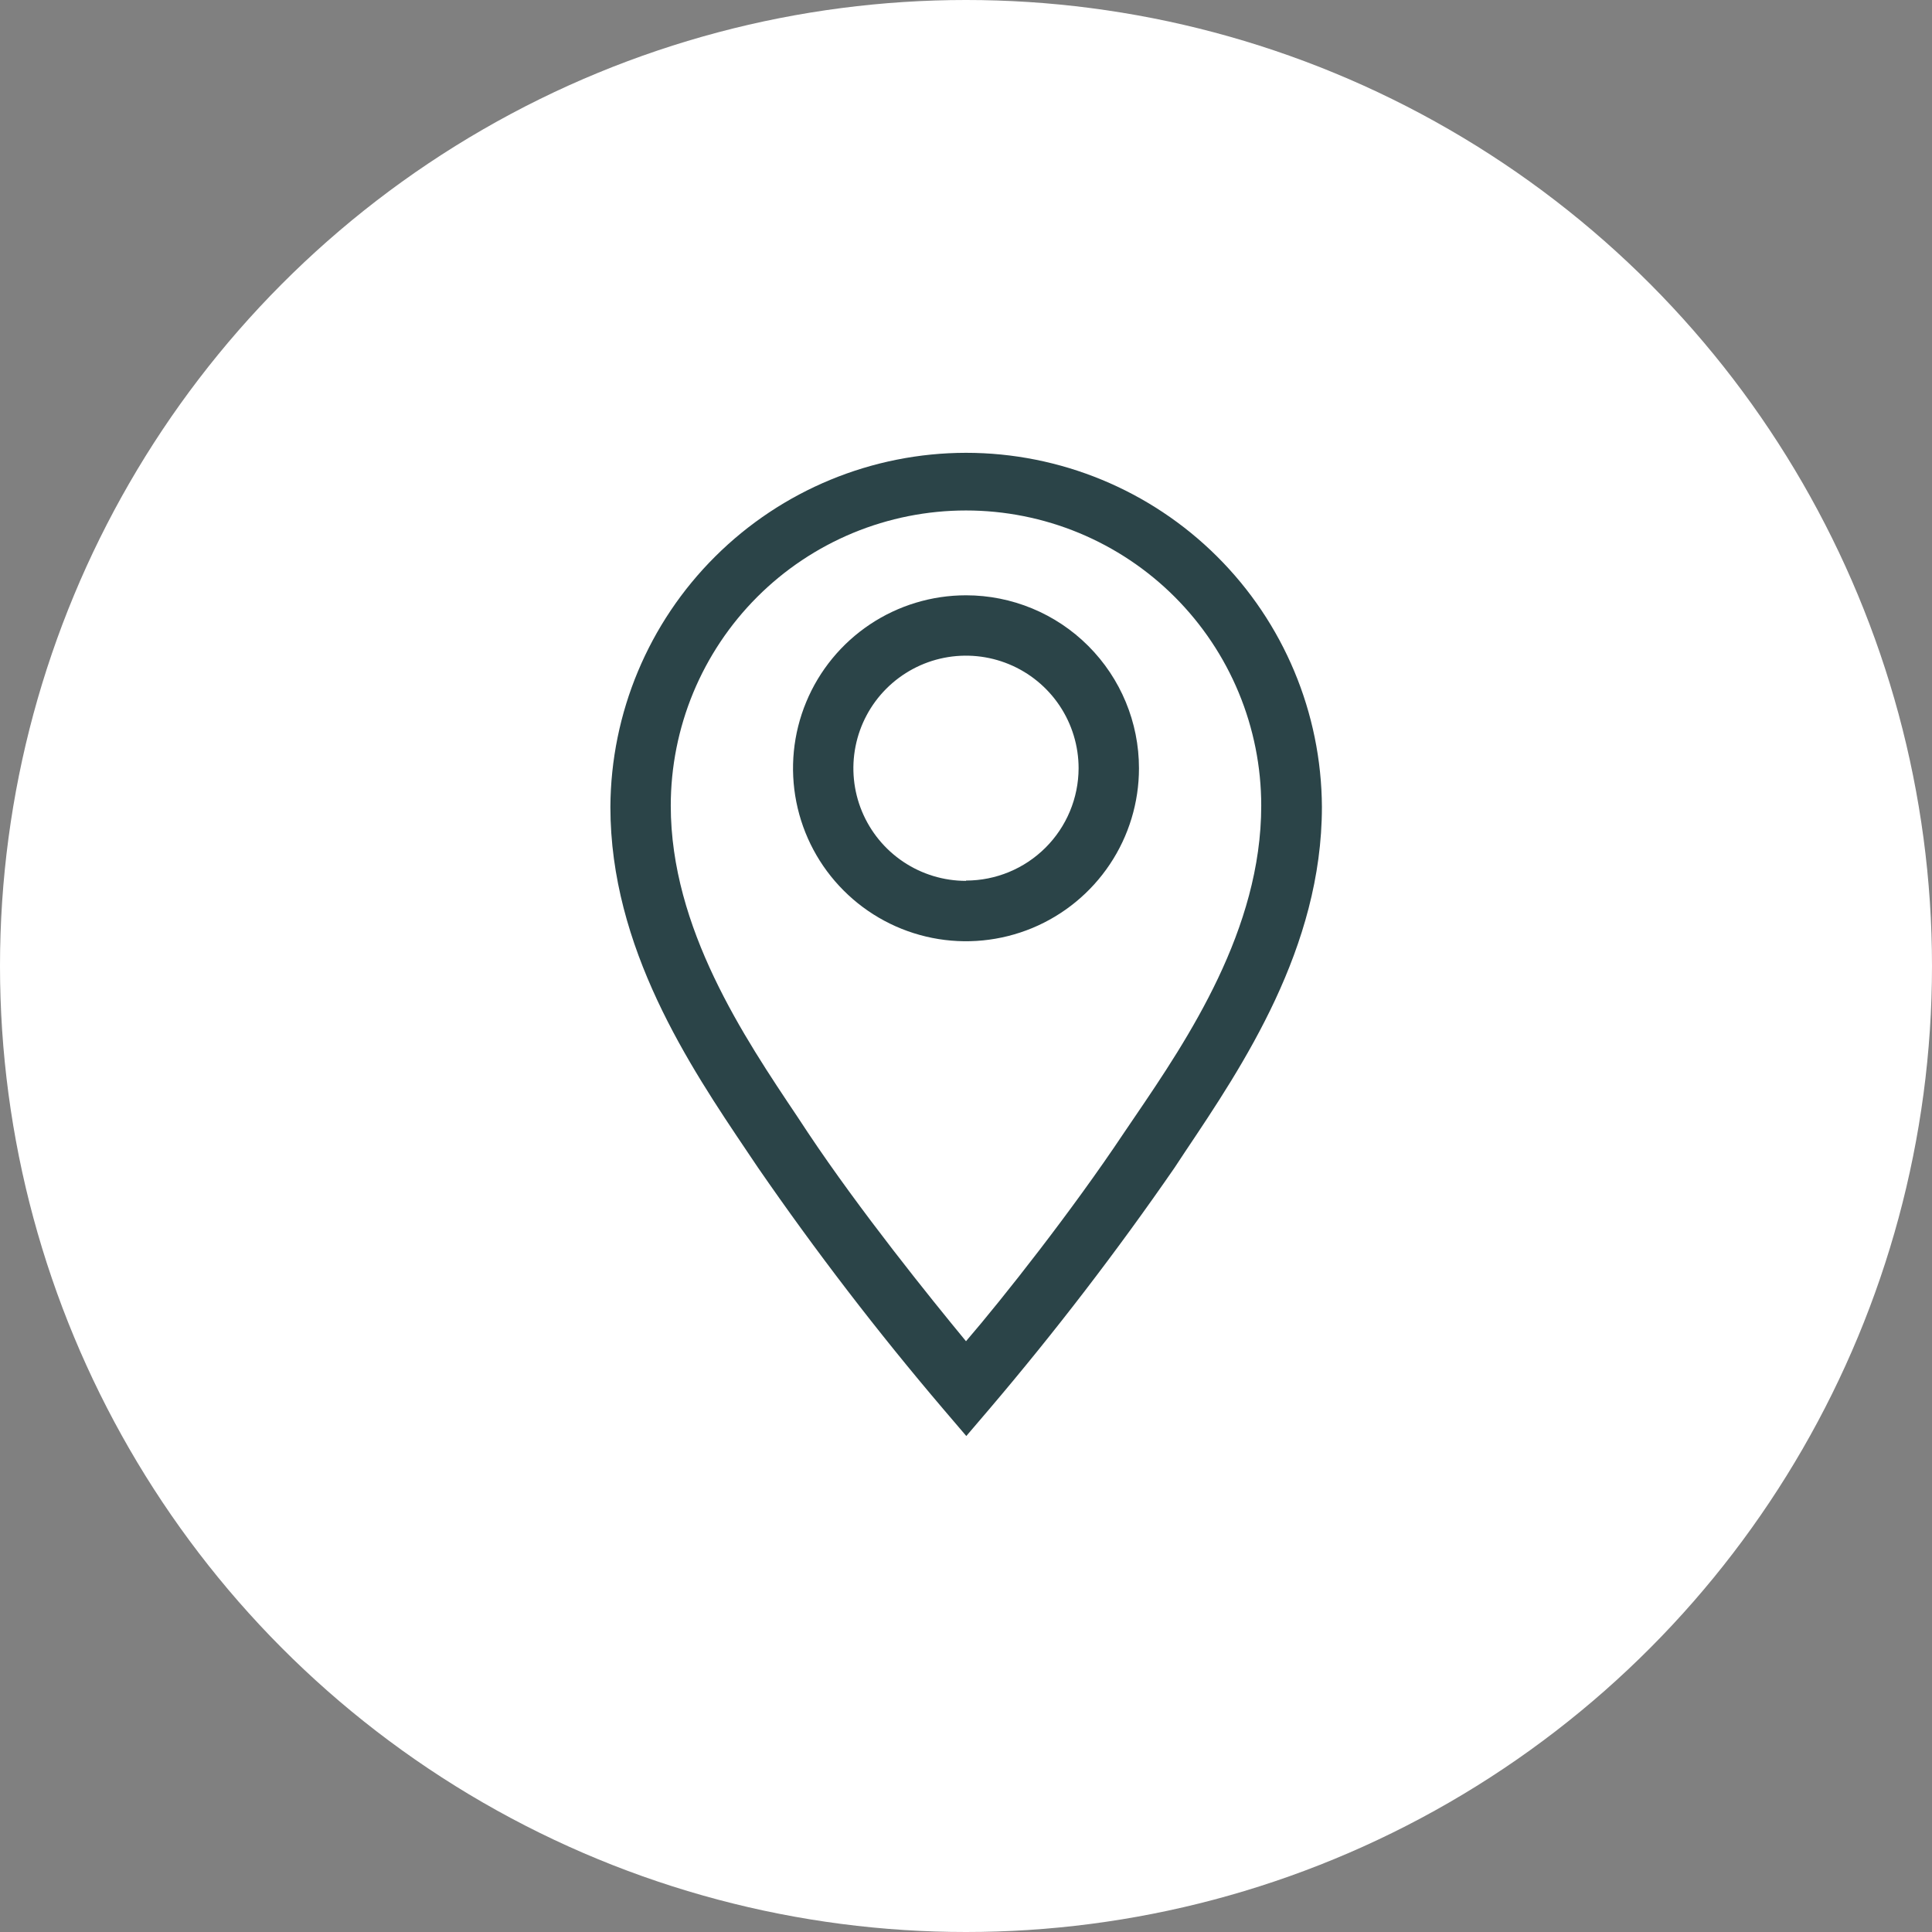 <?xml version="1.0" encoding="UTF-8"?> <svg xmlns="http://www.w3.org/2000/svg" width="64" height="64" viewBox="0 0 64 64" fill="none"><rect x="0" y="0" width="64" height="64" fill="#808080" stroke="none"/><circle cx="32" cy="32" r="32" fill="white"></circle><g clip-path="url(#clip0_1422_8530)"><path d="M32 19.72C30.866 19.72 29.758 20.056 28.816 20.685C27.874 21.315 27.139 22.21 26.706 23.257C26.272 24.304 26.159 25.456 26.38 26.568C26.601 27.679 27.146 28.7 27.948 29.501C28.749 30.303 29.77 30.849 30.882 31.07C31.993 31.291 33.145 31.177 34.192 30.744C35.239 30.31 36.134 29.575 36.764 28.633C37.394 27.691 37.73 26.583 37.73 25.45C37.73 23.93 37.126 22.473 36.051 21.398C34.977 20.323 33.519 19.72 32 19.72ZM32 29.18C31.262 29.18 30.541 28.961 29.927 28.551C29.314 28.141 28.836 27.559 28.553 26.877C28.271 26.196 28.197 25.446 28.341 24.722C28.485 23.998 28.84 23.334 29.362 22.812C29.884 22.291 30.548 21.935 31.272 21.791C31.995 21.648 32.745 21.721 33.427 22.004C34.108 22.286 34.691 22.764 35.101 23.377C35.511 23.991 35.73 24.712 35.73 25.45C35.727 26.437 35.333 27.383 34.633 28.081C33.934 28.778 32.987 29.17 32 29.17V29.18Z" fill="#2B4448"></path><path d="M32 15C28.885 15.003 25.898 16.238 23.691 18.436C21.483 20.633 20.236 23.615 20.22 26.73C20.22 31.4 22.84 35.31 24.76 38.16L25.11 38.68C27.02 41.449 29.069 44.119 31.25 46.68L32.01 47.57L32.77 46.68C34.95 44.118 36.999 41.448 38.91 38.68L39.26 38.15C41.17 35.3 43.79 31.4 43.79 26.73C43.774 23.613 42.525 20.63 40.315 18.432C38.106 16.234 35.116 15 32 15ZM37.59 37L37.23 37.53C35.51 40.11 33.23 43 32 44.43C30.82 43 28.49 40.11 26.77 37.53L26.42 37C24.65 34.36 22.22 30.75 22.22 26.69C22.22 25.406 22.473 24.134 22.964 22.947C23.456 21.761 24.176 20.683 25.084 19.774C25.992 18.866 27.07 18.146 28.257 17.654C29.444 17.163 30.715 16.91 32 16.91C33.284 16.91 34.556 17.163 35.742 17.654C36.929 18.146 38.007 18.866 38.915 19.774C39.823 20.683 40.544 21.761 41.035 22.947C41.527 24.134 41.78 25.406 41.78 26.69C41.78 30.79 39.36 34.4 37.59 37Z" fill="#2B4448"></path></g><defs><clipPath id="clip0_1422_8530"><rect width="36" height="36" fill="white" transform="translate(14 13)"></rect></clipPath></defs></svg> 